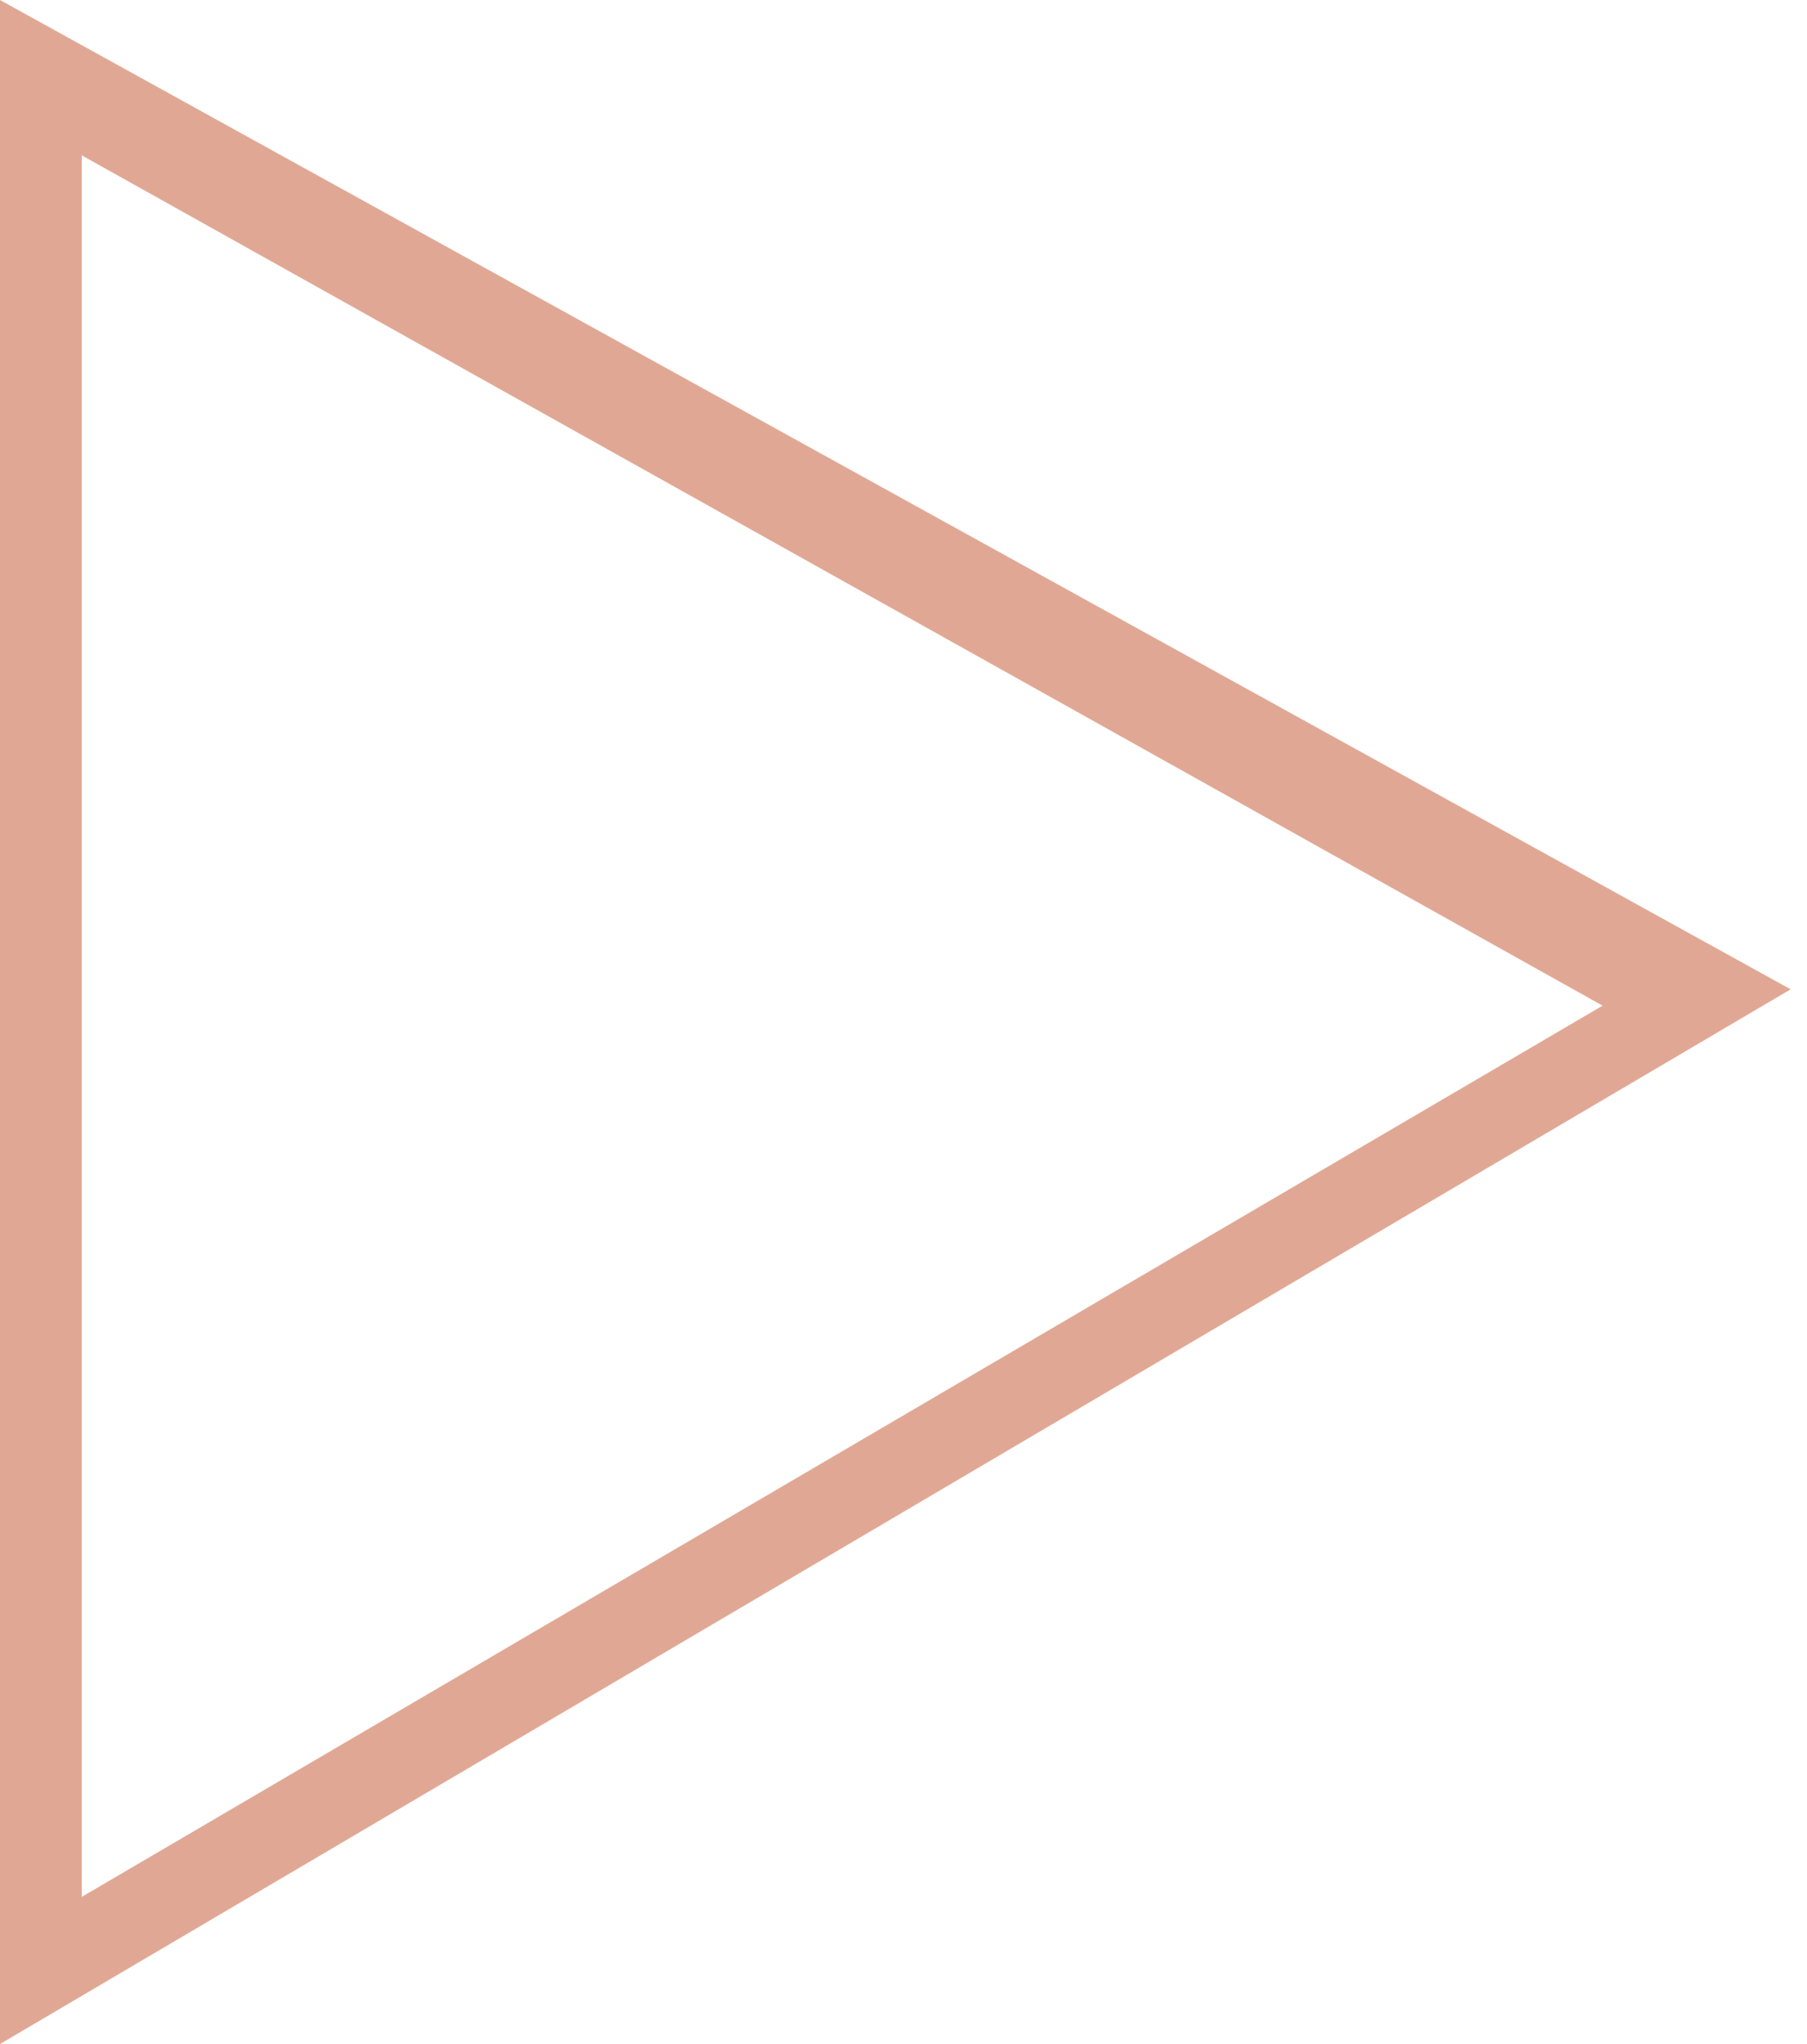 <svg xmlns="http://www.w3.org/2000/svg" id="Camada_1" viewBox="0 0 22.1 25"><defs><style>      .st0 {        fill: #e0a894;      }    </style></defs><path class="st0" d="M0,25V0l21.9,12.1L0,25ZM1,1.9v21.3l18.6-10.9L1,1.9Z"></path></svg>